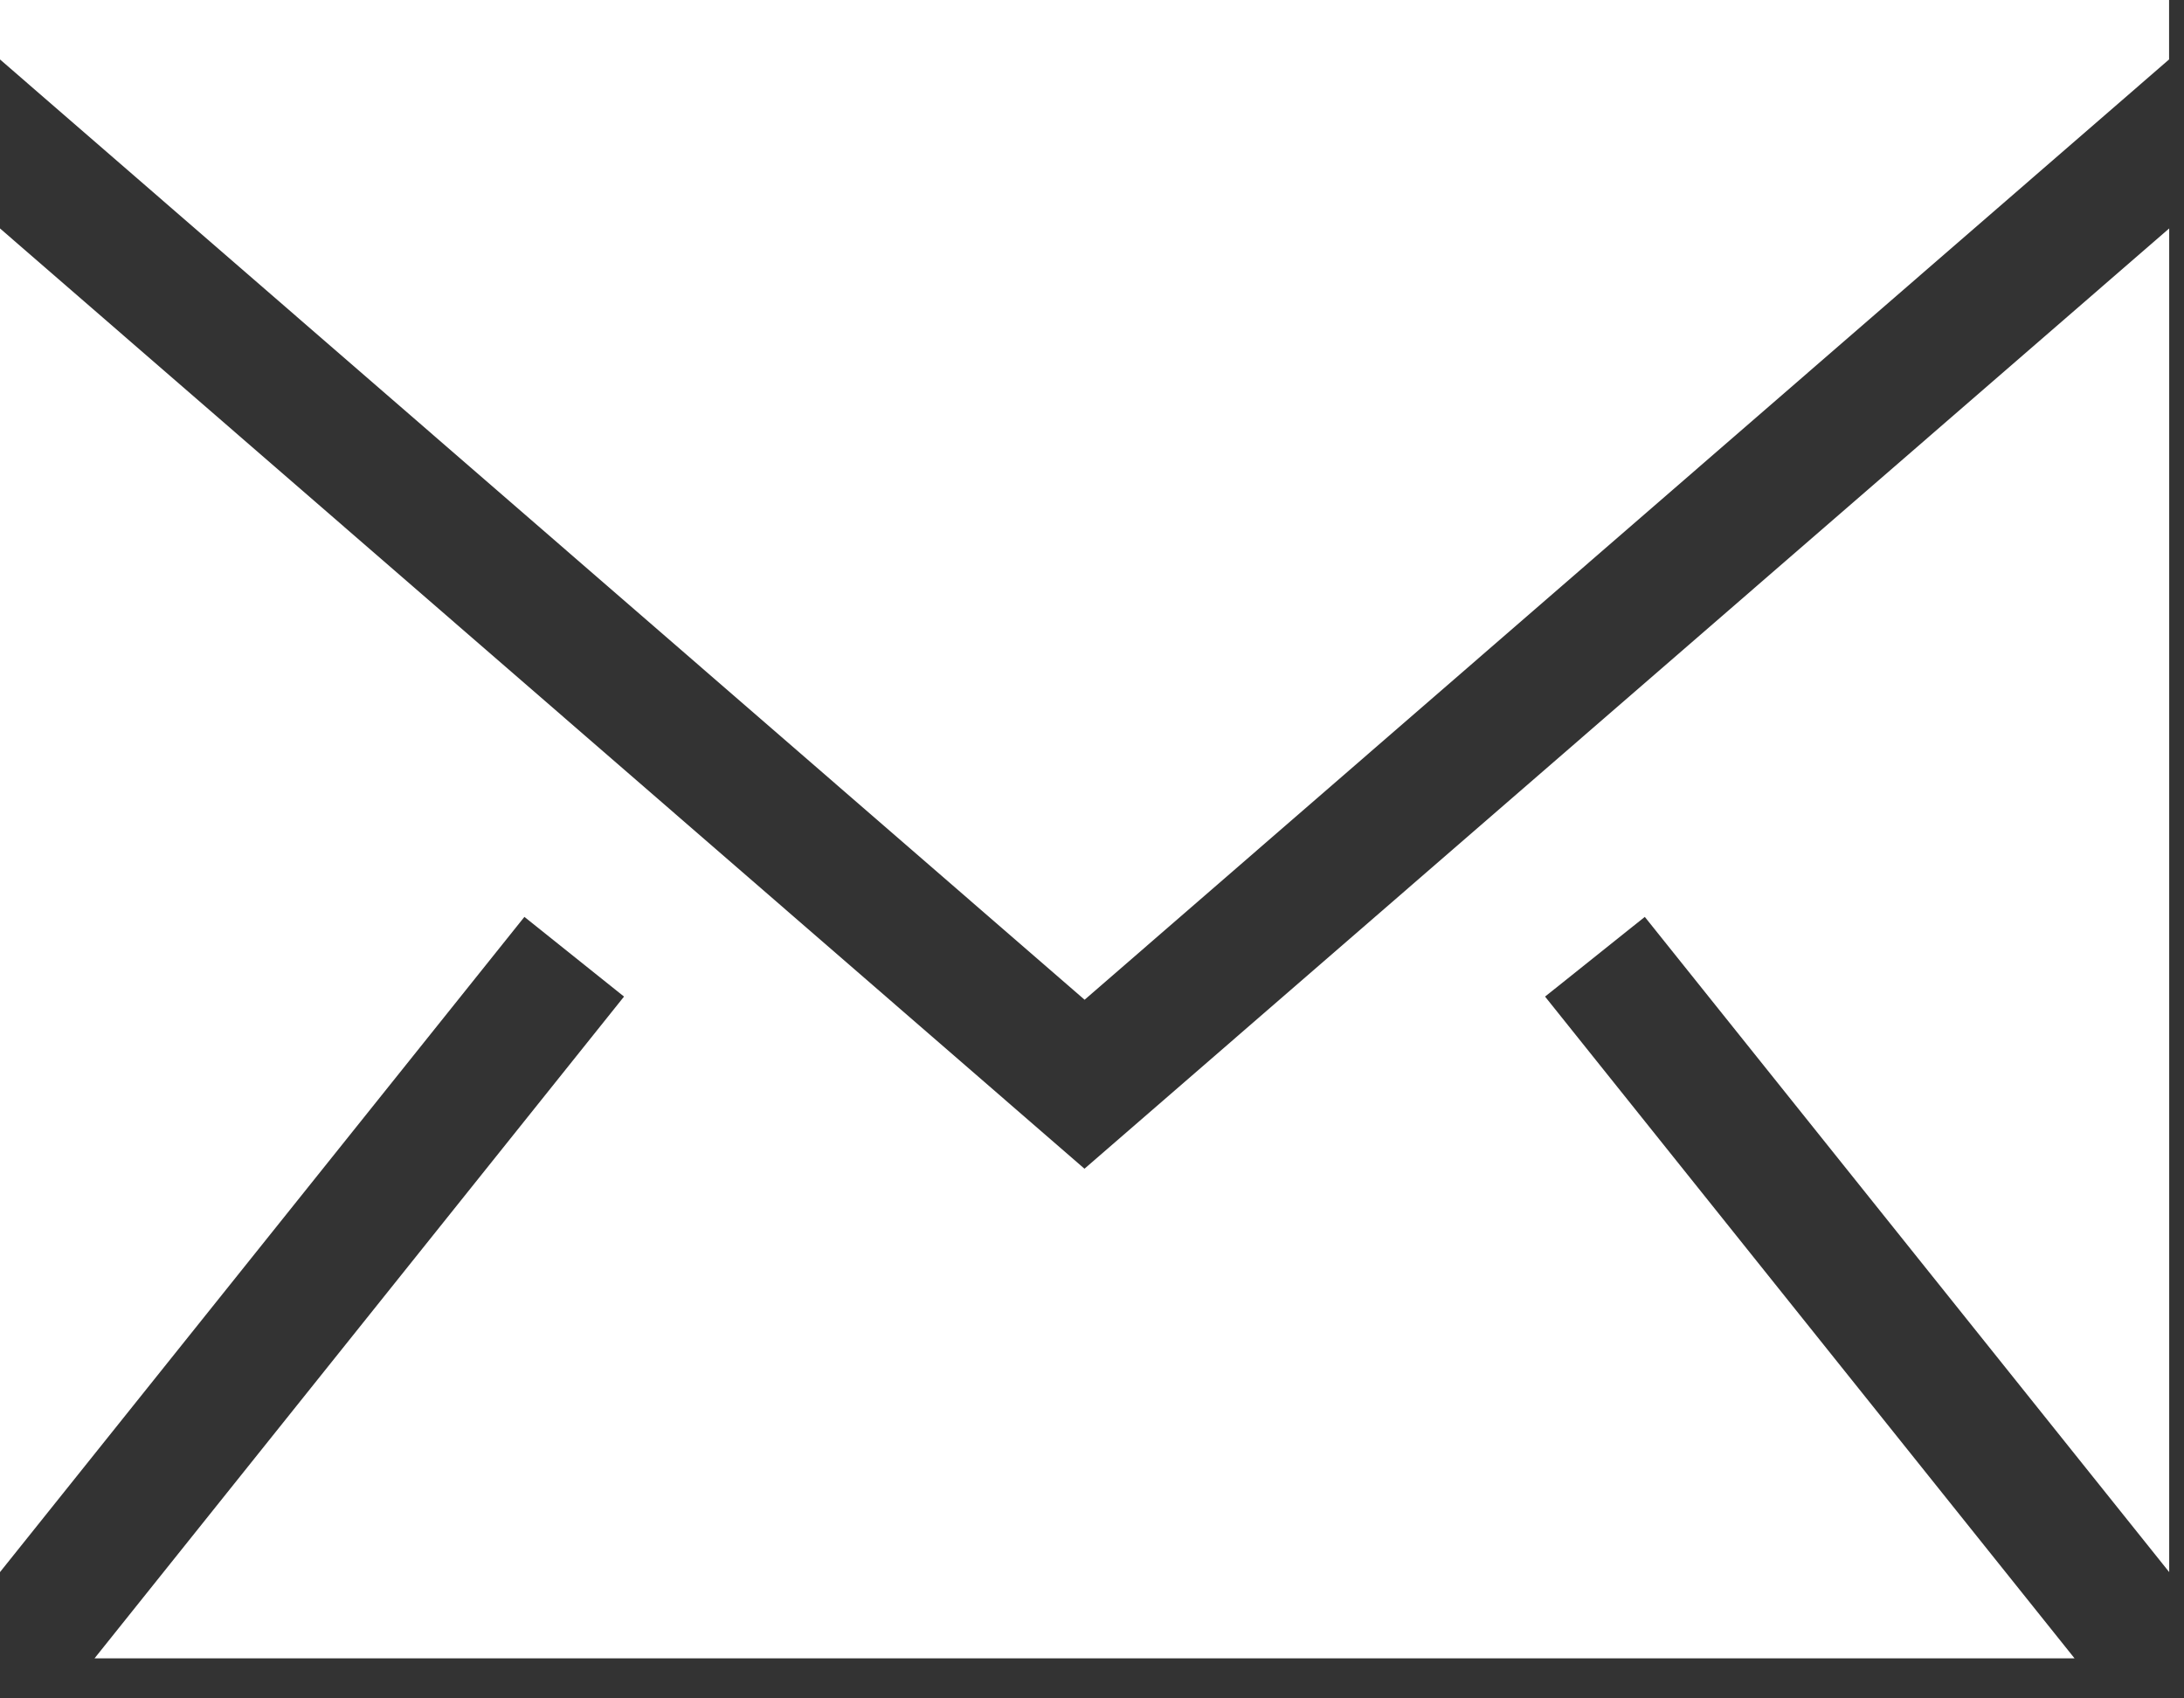 <?xml version="1.0" encoding="UTF-8"?> <svg xmlns="http://www.w3.org/2000/svg" width="18" height="14" viewBox="0 0 18 14" fill="none"><rect x="0" y="0" width="18" height="14" fill="#333333" stroke="none"/><path fill-rule="evenodd" clip-rule="evenodd" d="M17.878 1.883V12.959L13.556 7.558L12.734 8.215L17.098 13.67H0.779L5.143 8.215L4.322 7.558L0 12.959V1.883L8.938 9.634L17.878 1.883ZM17.877 0V0.49L8.939 8.241L0 0.49V0H17.877Z" fill="white"></path></svg> 